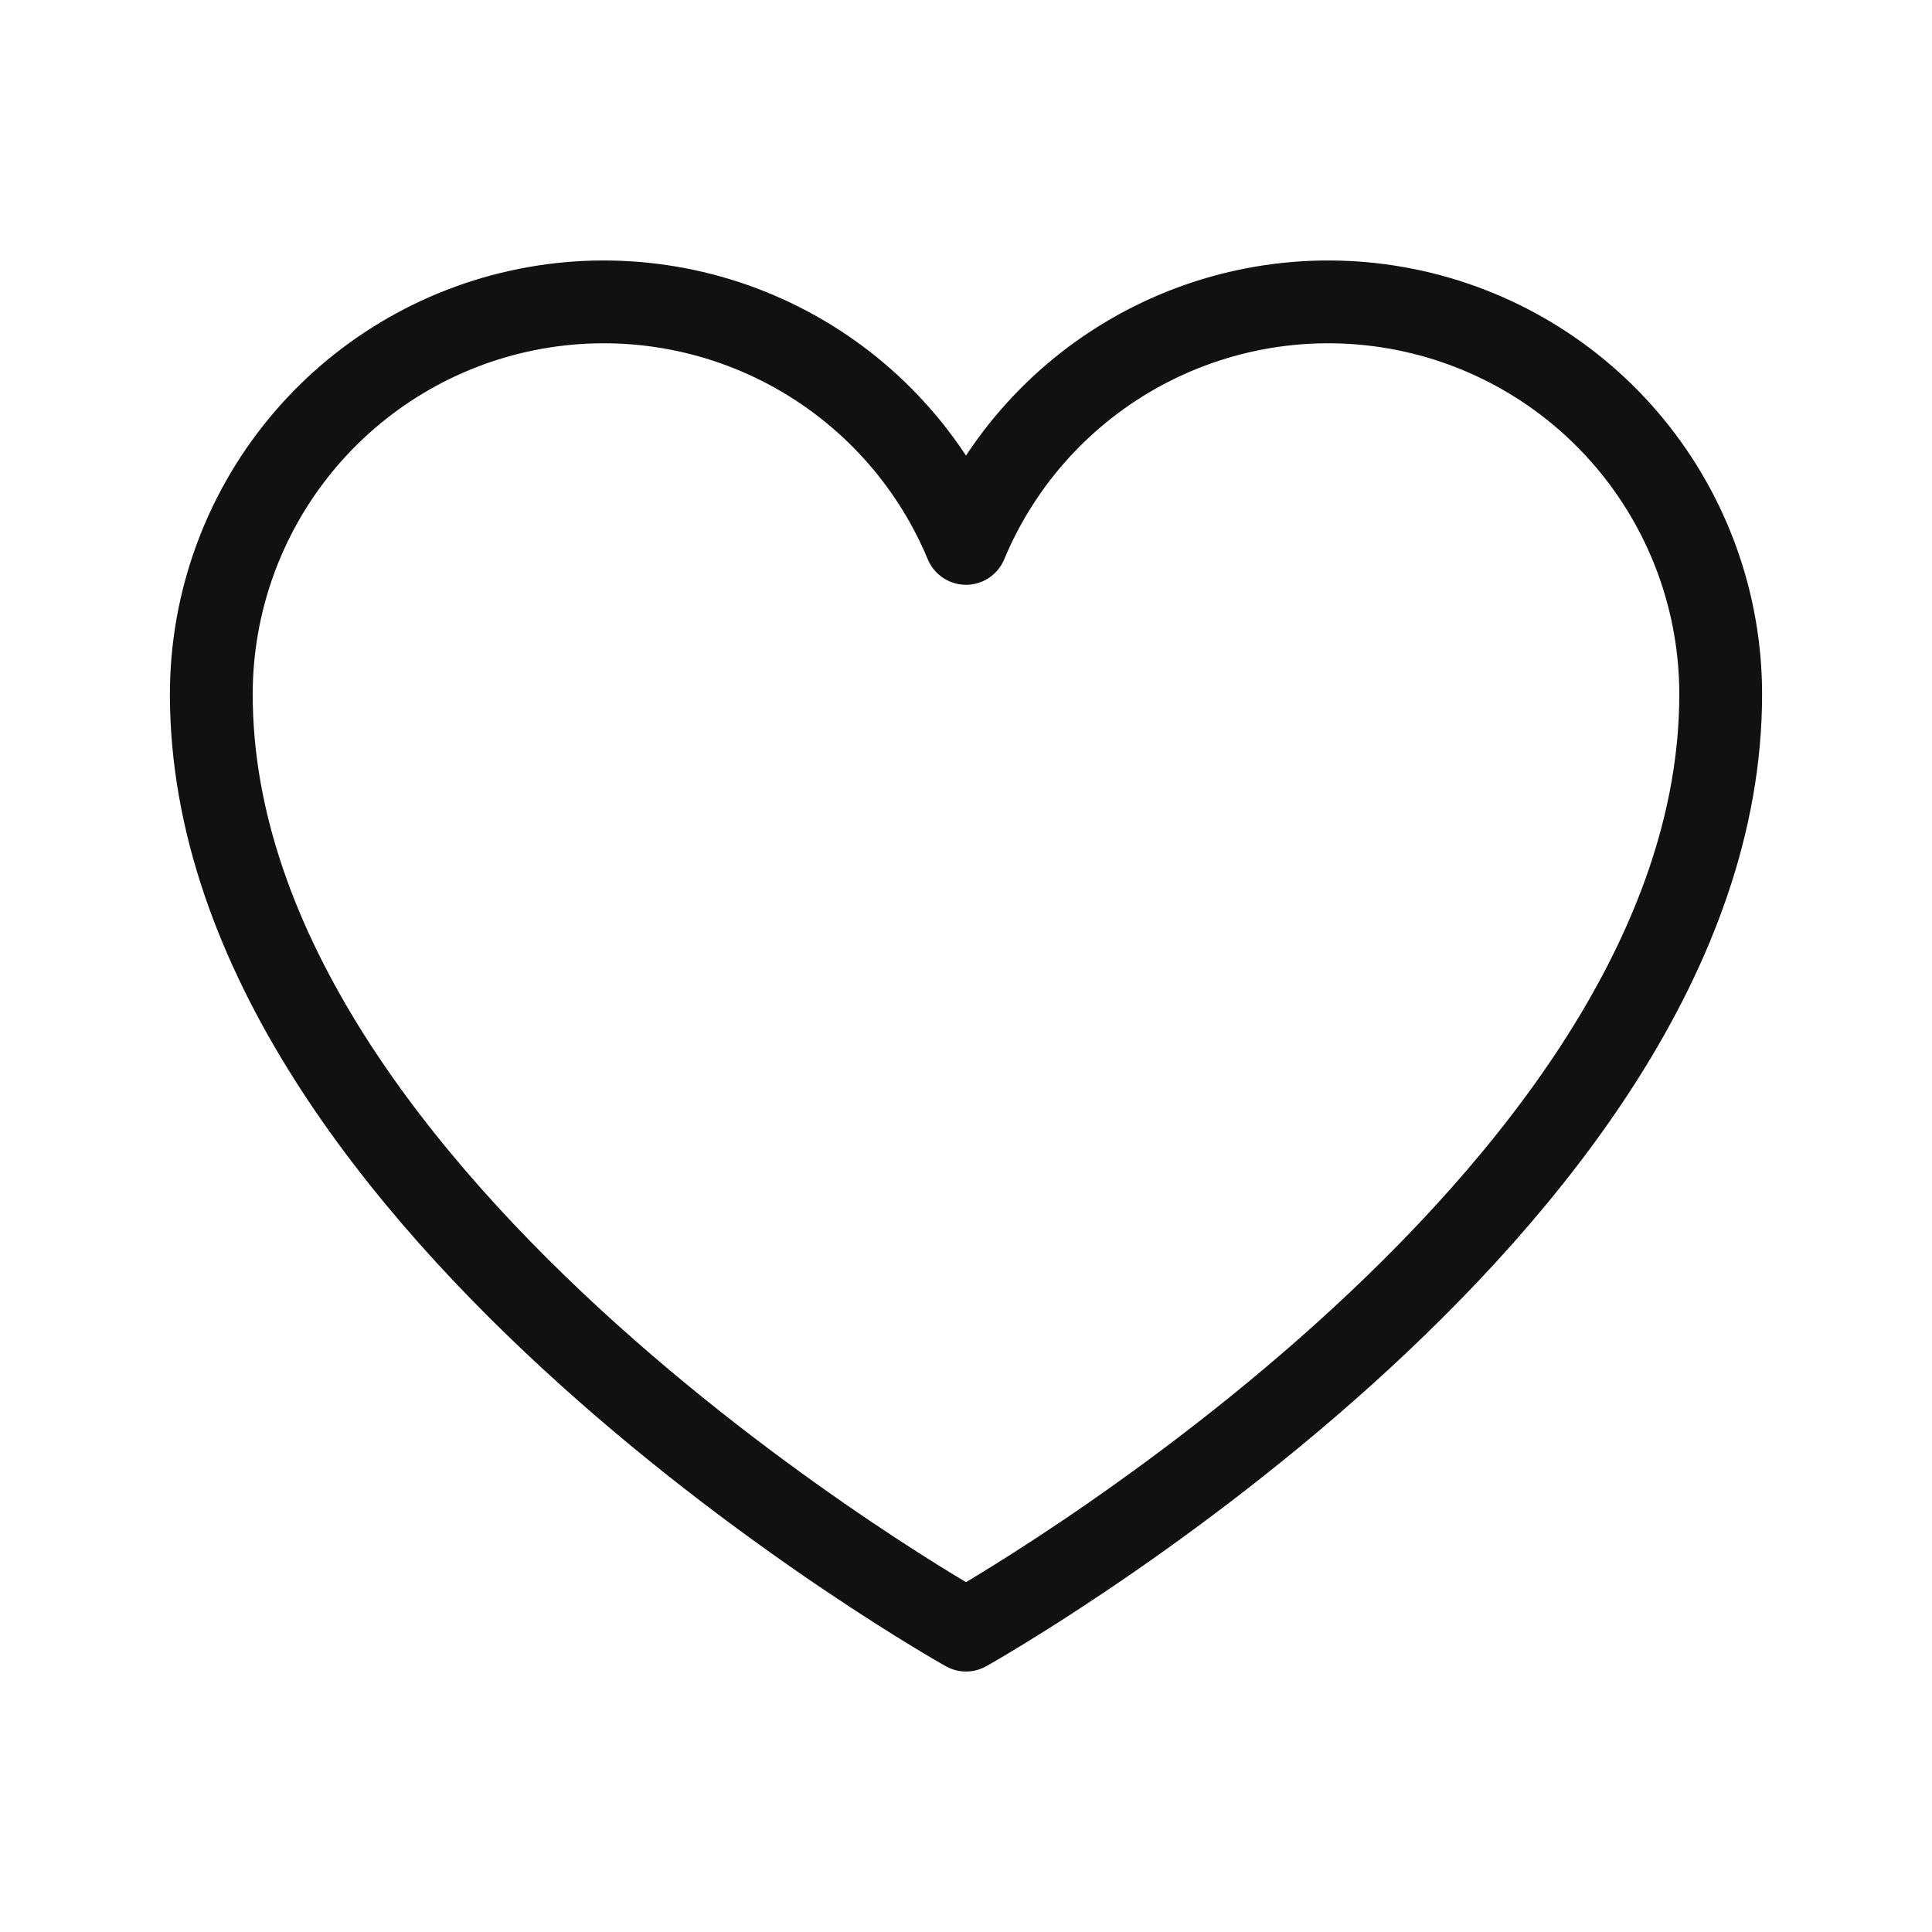 <svg width="70" height="70" viewBox="0 0 70 70" fill="none" xmlns="http://www.w3.org/2000/svg">
<path d="M35 59.062C35 59.062 7.656 43.75 7.656 25.156C7.656 21.869 8.795 18.684 10.879 16.142C12.963 13.6 15.863 11.858 19.087 11.214C22.31 10.569 25.657 11.061 28.558 12.606C31.459 14.151 33.736 16.653 35 19.688V19.688C36.264 16.653 38.541 14.151 41.442 12.606C44.343 11.061 47.69 10.569 50.913 11.214C54.137 11.858 57.037 13.6 59.121 16.142C61.205 18.684 62.344 21.869 62.344 25.156C62.344 43.75 35 59.062 35 59.062Z" stroke="#111111" stroke-width="3" stroke-linecap="round" stroke-linejoin="round"/>
</svg>
